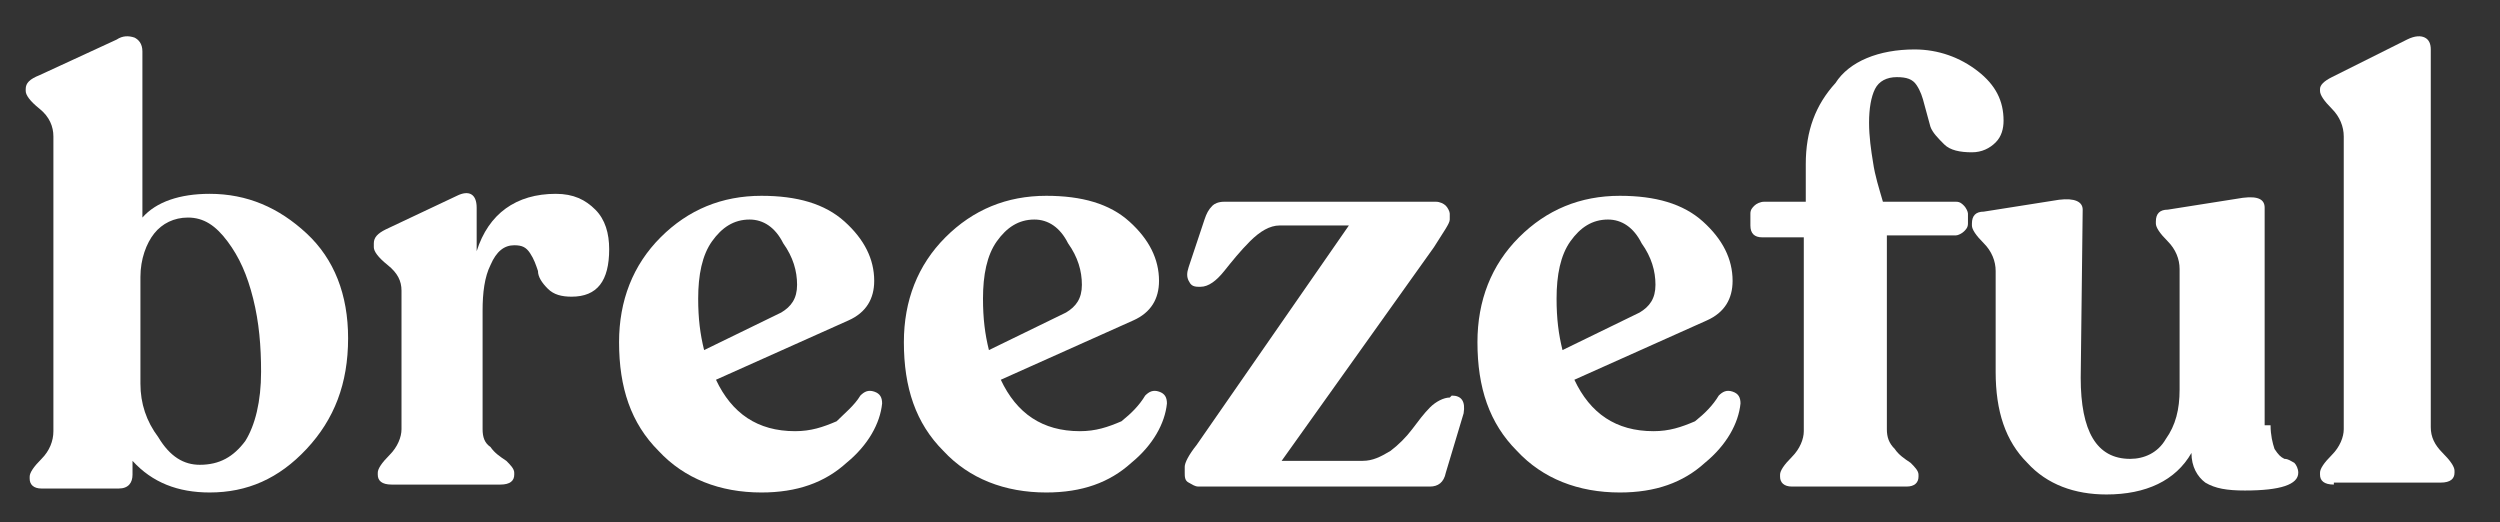 <?xml version="1.0" encoding="utf-8"?>
<!-- Generator: Adobe Illustrator 23.1.0, SVG Export Plug-In . SVG Version: 6.00 Build 0)  -->
<svg version="1.1" id="Layer_1" xmlns="http://www.w3.org/2000/svg" xmlns:xlink="http://www.w3.org/1999/xlink" x="0px" y="0px"
	 viewBox="0 0 126.4 26.4" style="enable-background:new 0 0 126.4 26.4;" xml:space="preserve">
<rect x="0" y="0" width="126.4" height="26.4" fill="#333333" stroke="none"/>
<style type="text/css">
	.st0{fill:#FFFFFF;}
</style>
<title>breezeful-logo_combined</title>
<desc>Created with Sketch.</desc>
<g>
	<path class="st0" d="M10.6,9.8c1.9,0,3.5,0.7,4.9,2s2.1,3.1,2.1,5.3c0,2.3-0.7,4.1-2.1,5.6c-1.4,1.5-3,2.2-4.9,2.2
		c-1.6,0-2.9-0.5-3.9-1.6V24c0,0.4-0.2,0.7-0.7,0.7H2.1c-0.4,0-0.6-0.2-0.6-0.5v-0.1c0-0.2,0.2-0.5,0.6-0.9s0.6-0.9,0.6-1.4V6.9
		c0-0.5-0.2-1-0.7-1.4S1.3,4.8,1.3,4.6V4.5C1.3,4.2,1.5,4,2,3.8L5.9,2c0.3-0.2,0.6-0.2,0.9-0.1C7,2,7.2,2.2,7.2,2.6V11
		C7.9,10.2,9.1,9.8,10.6,9.8z M10.1,23.5c1,0,1.7-0.4,2.3-1.2c0.5-0.8,0.8-2,0.8-3.5c0-1.3-0.1-2.5-0.4-3.7
		c-0.3-1.2-0.7-2.1-1.3-2.9s-1.2-1.2-2-1.2c-0.7,0-1.3,0.3-1.7,0.8c-0.4,0.5-0.7,1.3-0.7,2.2v5.4c0,1,0.3,1.9,0.9,2.7
		C8.6,23.1,9.3,23.5,10.1,23.5z"/>
	<path class="st0" d="M28.1,9.8c0.9,0,1.5,0.3,2,0.8c0.5,0.5,0.7,1.2,0.7,2c0,1.6-0.6,2.4-1.9,2.4c-0.5,0-0.9-0.1-1.2-0.4
		c-0.3-0.3-0.5-0.6-0.5-0.9c-0.1-0.3-0.2-0.6-0.4-0.9c-0.2-0.3-0.4-0.4-0.8-0.4c-0.5,0-0.9,0.3-1.2,1c-0.3,0.6-0.4,1.4-0.4,2.3v6
		c0,0.4,0.1,0.7,0.4,0.9c0.2,0.3,0.5,0.5,0.8,0.7c0.2,0.2,0.4,0.4,0.4,0.6V24c0,0.3-0.2,0.5-0.7,0.5h-5.5c-0.5,0-0.7-0.2-0.7-0.5
		v-0.1c0-0.2,0.2-0.5,0.6-0.9s0.6-0.9,0.6-1.3v-7c0-0.5-0.2-0.9-0.7-1.3s-0.7-0.7-0.7-0.9v-0.2c0-0.3,0.2-0.5,0.6-0.7l3.6-1.7
		c0.6-0.3,1-0.1,1,0.6v2.2C24.7,10.8,26.1,9.8,28.1,9.8z"/>
	<path class="st0" d="M43.5,20c0.2-0.2,0.4-0.3,0.7-0.2s0.4,0.3,0.4,0.6c-0.1,1-0.7,2.1-1.8,3c-1.1,1-2.5,1.5-4.3,1.5
		c-2.1,0-3.9-0.7-5.2-2.1c-1.4-1.4-2-3.2-2-5.5c0-2.1,0.7-3.9,2.1-5.3s3.1-2.1,5.1-2.1c1.8,0,3.2,0.4,4.2,1.3s1.5,1.9,1.5,3
		c0,0.9-0.4,1.6-1.3,2l-6.7,3c0.8,1.7,2.1,2.6,4,2.6c0.8,0,1.4-0.2,2.1-0.5C42.7,20.9,43.2,20.5,43.5,20z M37.9,11.1
		c-0.8,0-1.4,0.4-1.9,1.1s-0.7,1.7-0.7,2.9c0,1,0.1,1.8,0.3,2.6l3.9-1.9c0.5-0.3,0.8-0.7,0.8-1.4s-0.2-1.4-0.7-2.1
		C39.2,11.5,38.6,11.1,37.9,11.1z"/>
	<path class="st0" d="M57.9,20c0.2-0.2,0.4-0.3,0.7-0.2s0.4,0.3,0.4,0.6c-0.1,1-0.7,2.1-1.8,3c-1.1,1-2.5,1.5-4.3,1.5
		c-2.1,0-3.9-0.7-5.2-2.1c-1.4-1.4-2-3.2-2-5.5c0-2.1,0.7-3.9,2.1-5.3s3.1-2.1,5.1-2.1c1.8,0,3.2,0.4,4.2,1.3s1.5,1.9,1.5,3
		c0,0.9-0.4,1.6-1.3,2l-6.7,3c0.8,1.7,2.1,2.6,4,2.6c0.8,0,1.4-0.2,2.1-0.5C57.2,20.9,57.6,20.5,57.9,20z M52.3,11.1
		c-0.8,0-1.4,0.4-1.9,1.1s-0.7,1.7-0.7,2.9c0,1,0.1,1.8,0.3,2.6l3.9-1.9c0.5-0.3,0.8-0.7,0.8-1.4S54.5,13,54,12.3
		C53.6,11.5,53,11.1,52.3,11.1z"/>
	<path class="st0" d="M73.4,20c0.5,0,0.7,0.3,0.6,0.9l-0.9,3c-0.1,0.5-0.4,0.7-0.8,0.7H60.6c-0.2,0-0.3-0.1-0.5-0.2
		s-0.2-0.3-0.2-0.5v-0.3c0-0.2,0.2-0.6,0.6-1.1l7.7-11.1h-3.5c-0.5,0-1,0.3-1.5,0.8s-0.9,1-1.3,1.5s-0.8,0.8-1.2,0.8h-0.1
		c-0.3,0-0.4-0.1-0.5-0.3c-0.1-0.2-0.1-0.4,0-0.7l0.8-2.4c0.1-0.3,0.2-0.5,0.4-0.7c0.1-0.1,0.3-0.2,0.6-0.2h10.7
		c0.2,0,0.4,0.1,0.5,0.2c0.1,0.1,0.2,0.3,0.2,0.4v0.3c0,0.2-0.3,0.6-0.8,1.4l-7.7,10.8h4.1c0.5,0,0.9-0.2,1.4-0.5
		c0.4-0.3,0.8-0.7,1.1-1.1c0.3-0.4,0.6-0.8,0.9-1.1s0.7-0.5,1-0.5L73.4,20L73.4,20z"/>
	<path class="st0" d="M86.9,20c0.2-0.2,0.4-0.3,0.7-0.2s0.4,0.3,0.4,0.6c-0.1,1-0.7,2.1-1.8,3c-1.1,1-2.5,1.5-4.3,1.5
		c-2.1,0-3.9-0.7-5.2-2.1c-1.4-1.4-2-3.2-2-5.5c0-2.1,0.7-3.9,2.1-5.3s3.1-2.1,5.1-2.1c1.8,0,3.2,0.4,4.2,1.3s1.5,1.9,1.5,3
		c0,0.9-0.4,1.6-1.3,2l-6.7,3c0.8,1.7,2.1,2.6,4,2.6c0.8,0,1.4-0.2,2.1-0.5C86.2,20.9,86.6,20.5,86.9,20z M81.3,11.1
		c-0.8,0-1.4,0.4-1.9,1.1s-0.7,1.7-0.7,2.9c0,1,0.1,1.8,0.3,2.6l3.9-1.9c0.5-0.3,0.8-0.7,0.8-1.4S83.5,13,83,12.3
		C82.6,11.5,82,11.1,81.3,11.1z"/>
	<path class="st0" d="M96.8,2.5c1.2,0,2.3,0.4,3.2,1.1c0.9,0.7,1.3,1.5,1.3,2.5c0,0.4-0.1,0.8-0.4,1.1s-0.7,0.5-1.2,0.5
		c-0.6,0-1.1-0.1-1.4-0.4C98,7,97.7,6.7,97.6,6.4c-0.1-0.4-0.2-0.7-0.3-1.1c-0.1-0.4-0.2-0.7-0.4-1s-0.5-0.4-1-0.4S95,4.1,94.8,4.5
		c-0.2,0.4-0.3,1-0.3,1.7s0.1,1.4,0.2,2c0.1,0.7,0.3,1.3,0.5,2h3.7c0.2,0,0.3,0.1,0.4,0.2c0.1,0.1,0.2,0.3,0.2,0.4v0.5
		c0,0.2-0.1,0.3-0.2,0.4c-0.1,0.1-0.3,0.2-0.4,0.2h-3.5v9.8c0,0.4,0.1,0.7,0.4,1c0.2,0.3,0.5,0.5,0.8,0.7c0.2,0.2,0.4,0.4,0.4,0.6
		v0.1c0,0.3-0.2,0.5-0.6,0.5h-5.8c-0.4,0-0.6-0.2-0.6-0.5V24c0-0.2,0.2-0.5,0.6-0.9c0.4-0.4,0.6-0.9,0.6-1.3V12h-2.1
		c-0.4,0-0.6-0.2-0.6-0.6v-0.6c0-0.2,0.1-0.3,0.2-0.4c0.1-0.1,0.3-0.2,0.5-0.2h2.1V8.3c0-1.7,0.5-3,1.5-4.1
		C93.5,3.1,95,2.5,96.8,2.5z"/>
	<path class="st0" d="M114.8,21.5c0,0.5,0.1,0.9,0.2,1.2c0.2,0.3,0.3,0.4,0.5,0.5c0.2,0,0.3,0.1,0.5,0.2c0.1,0.1,0.2,0.3,0.2,0.5
		c0,0.6-0.9,0.9-2.7,0.9c-0.9,0-1.5-0.1-2-0.4c-0.4-0.3-0.7-0.8-0.7-1.5c-0.8,1.4-2.3,2.1-4.3,2.1c-1.6,0-3-0.5-4-1.6
		c-1.1-1.1-1.6-2.6-1.6-4.6v-5.1c0-0.5-0.2-1-0.6-1.4c-0.4-0.4-0.6-0.7-0.6-0.9v-0.1c0-0.4,0.2-0.6,0.6-0.6l3.8-0.6
		c0.8-0.1,1.2,0.1,1.2,0.5l-0.1,8.5c0,2.7,0.8,4.1,2.5,4.1c0.7,0,1.4-0.3,1.8-1c0.5-0.7,0.7-1.5,0.7-2.5v-6.1c0-0.5-0.2-1-0.6-1.4
		s-0.6-0.7-0.6-0.9v-0.1c0-0.4,0.2-0.6,0.6-0.6l3.8-0.6c0.8-0.1,1.1,0.1,1.1,0.5v11C114.5,21.5,114.8,21.5,114.8,21.5z"/>
	<path class="st0" d="M118,24.5c-0.5,0-0.7-0.2-0.7-0.5v-0.1c0-0.2,0.2-0.5,0.6-0.9c0.4-0.4,0.6-0.9,0.6-1.3V6.9
		c0-0.5-0.2-1-0.6-1.4c-0.4-0.4-0.6-0.7-0.6-0.9V4.5c0-0.2,0.2-0.4,0.6-0.6l3.8-1.9c0.4-0.2,0.7-0.2,0.9-0.1s0.3,0.3,0.3,0.6v19.1
		c0,0.5,0.2,0.9,0.6,1.3c0.4,0.4,0.6,0.7,0.6,0.9v0.1c0,0.3-0.2,0.5-0.7,0.5H118L118,24.5L118,24.5z"/>
</g>
</svg>
